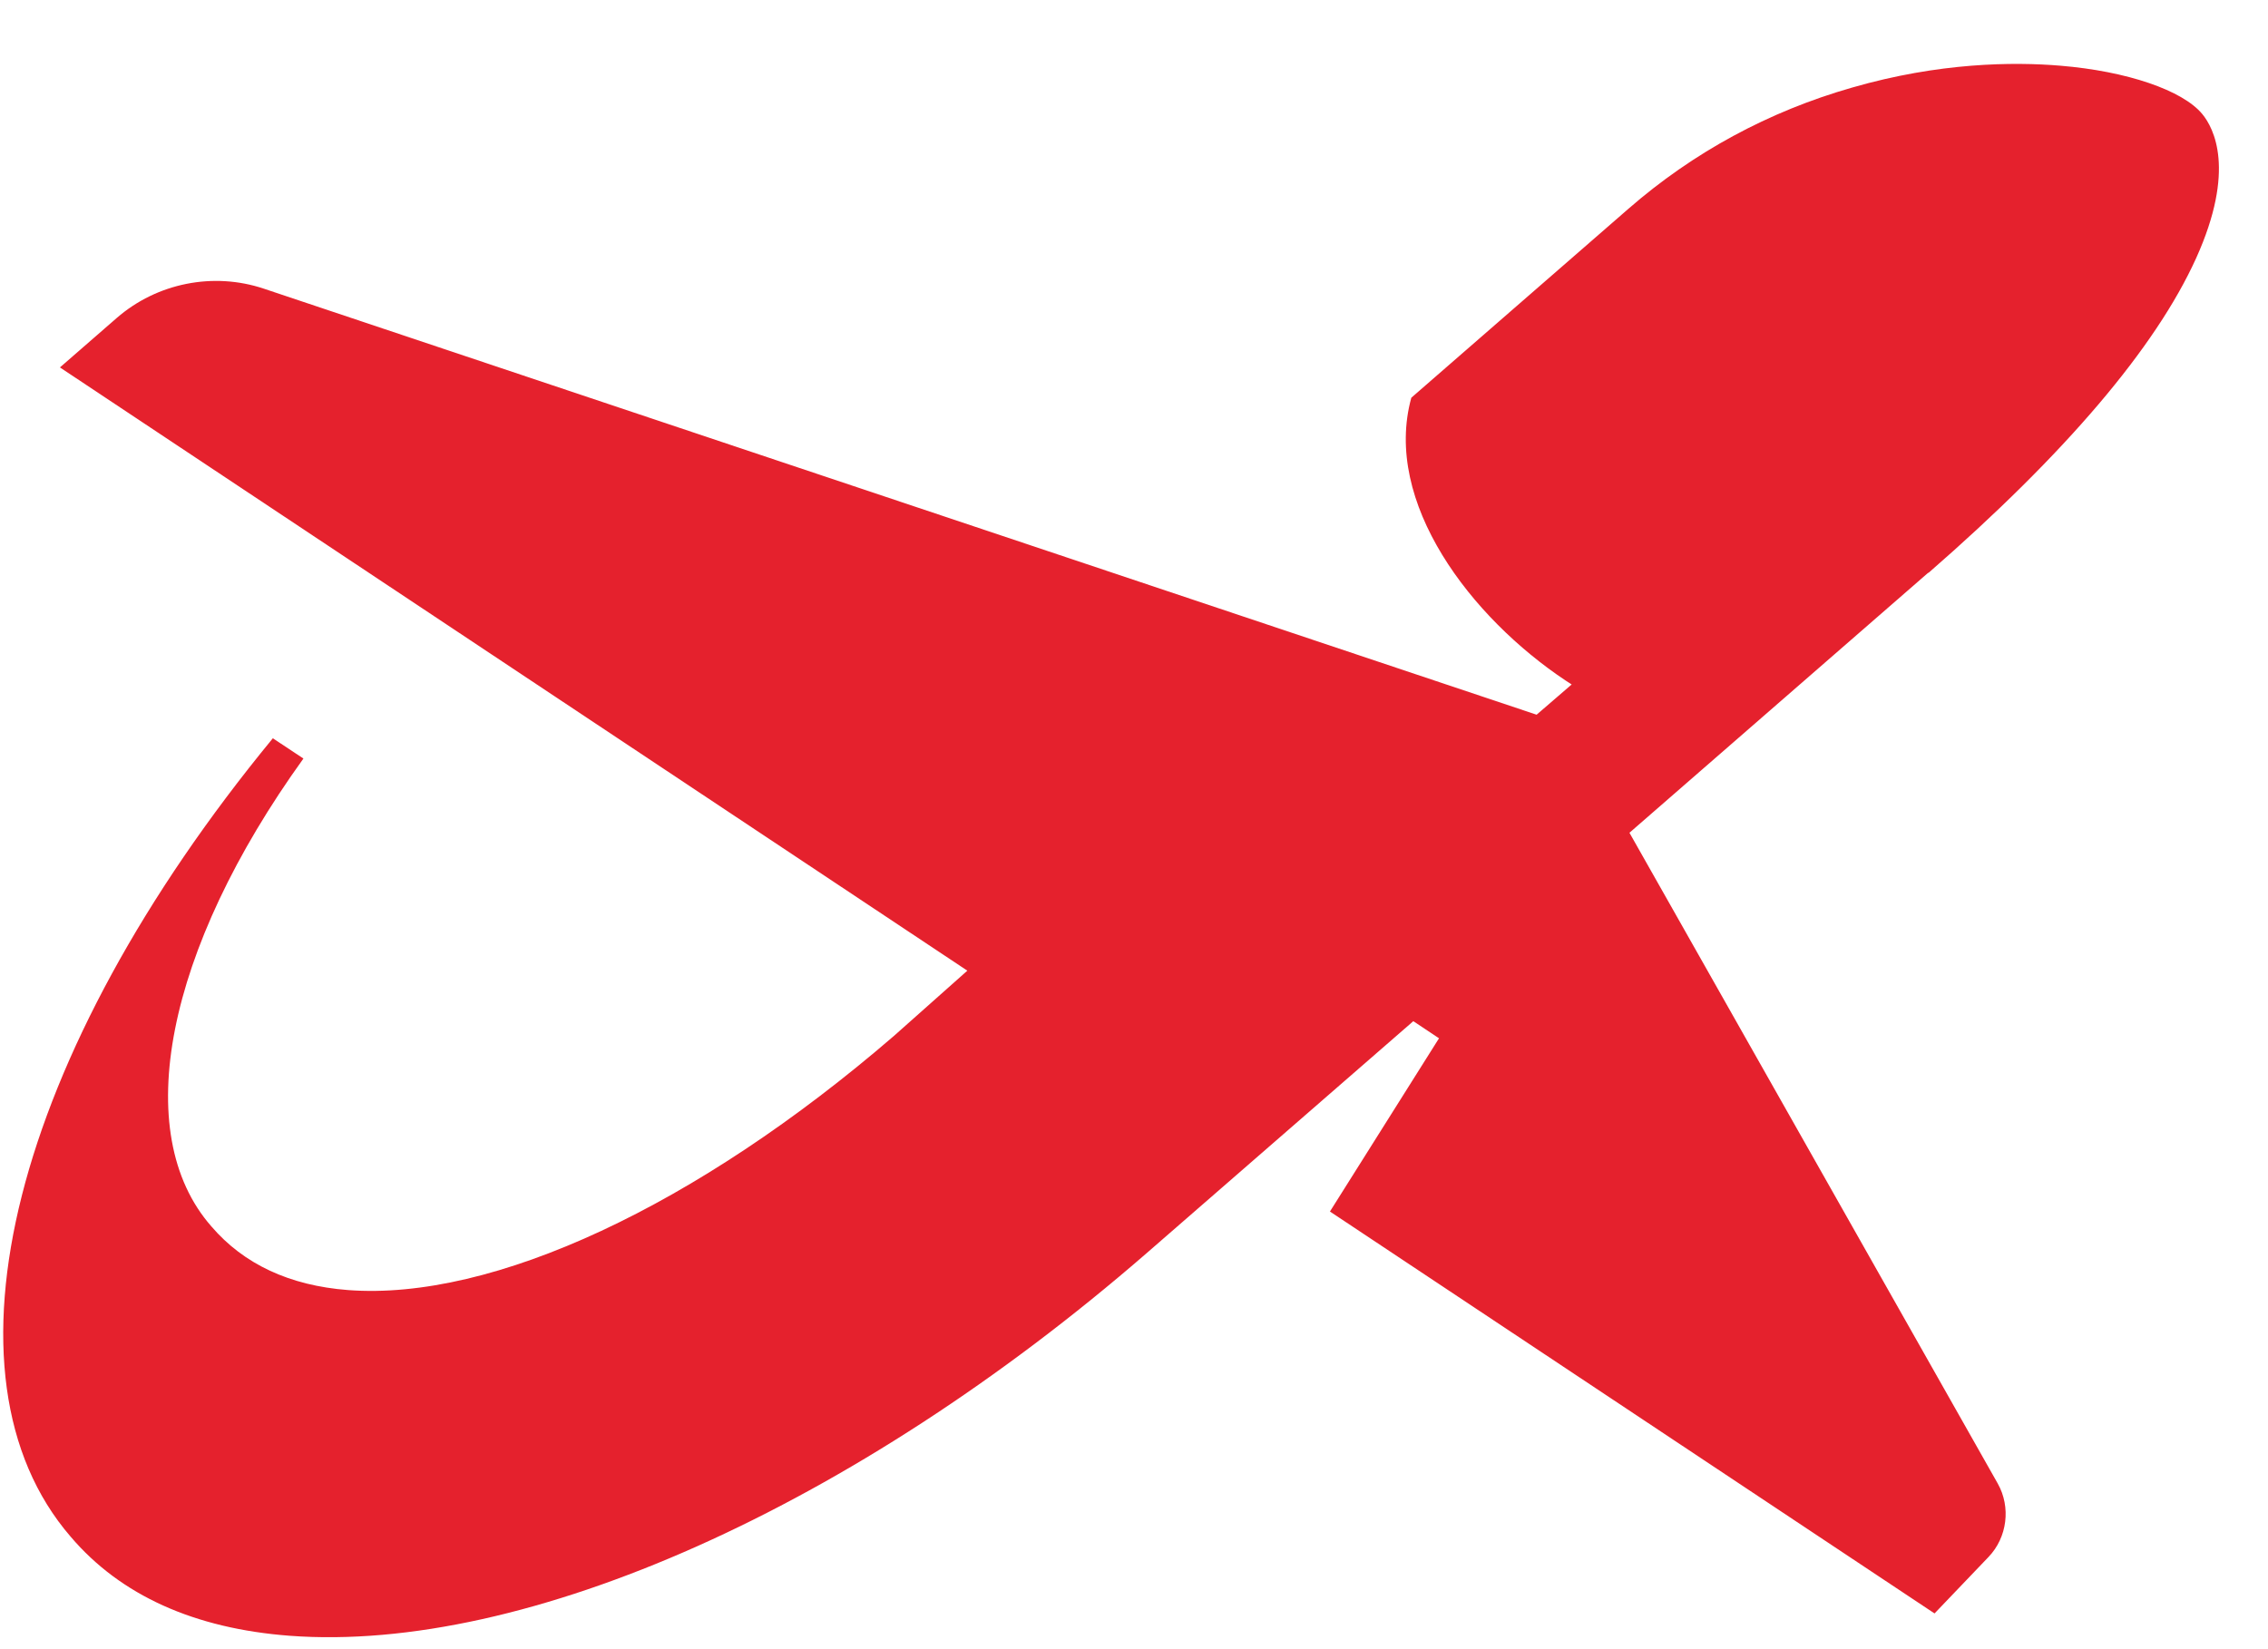 <svg xmlns="http://www.w3.org/2000/svg" fill="none" viewBox="0 0 33 24" height="24" width="33">
<path fill="#E5212D" d="M23.755 12.079L28.056 8.335L28.06 8.337C30.052 6.602 31.363 5.061 31.954 3.758C32.535 2.472 32.211 1.863 32.044 1.66C31.759 1.314 30.948 1.036 29.978 0.956C29.295 0.899 28.217 0.908 26.95 1.274C25.733 1.622 24.637 2.217 23.692 3.04L20.535 5.788C20.116 7.311 21.403 8.989 22.785 9.907L22.868 9.961L22.358 10.401L3.839 4.201C3.105 3.955 2.285 4.118 1.699 4.627L0.872 5.347L14.075 14.126L13.004 15.078C10.135 17.553 7.167 18.934 5.063 18.774C4.215 18.709 3.546 18.397 3.076 17.848C1.883 16.49 2.411 13.823 4.415 11.039L3.97 10.744C0.184 15.347 -1.001 20.012 1.027 22.362C1.754 23.217 2.828 23.7 4.215 23.805C7.649 24.063 12.425 21.933 16.678 18.242L20.564 14.861L20.938 15.11L19.351 17.631L28.148 23.48L28.933 22.659C29.207 22.373 29.261 21.933 29.068 21.59L23.709 12.119L23.755 12.079Z"></path>
</svg>
